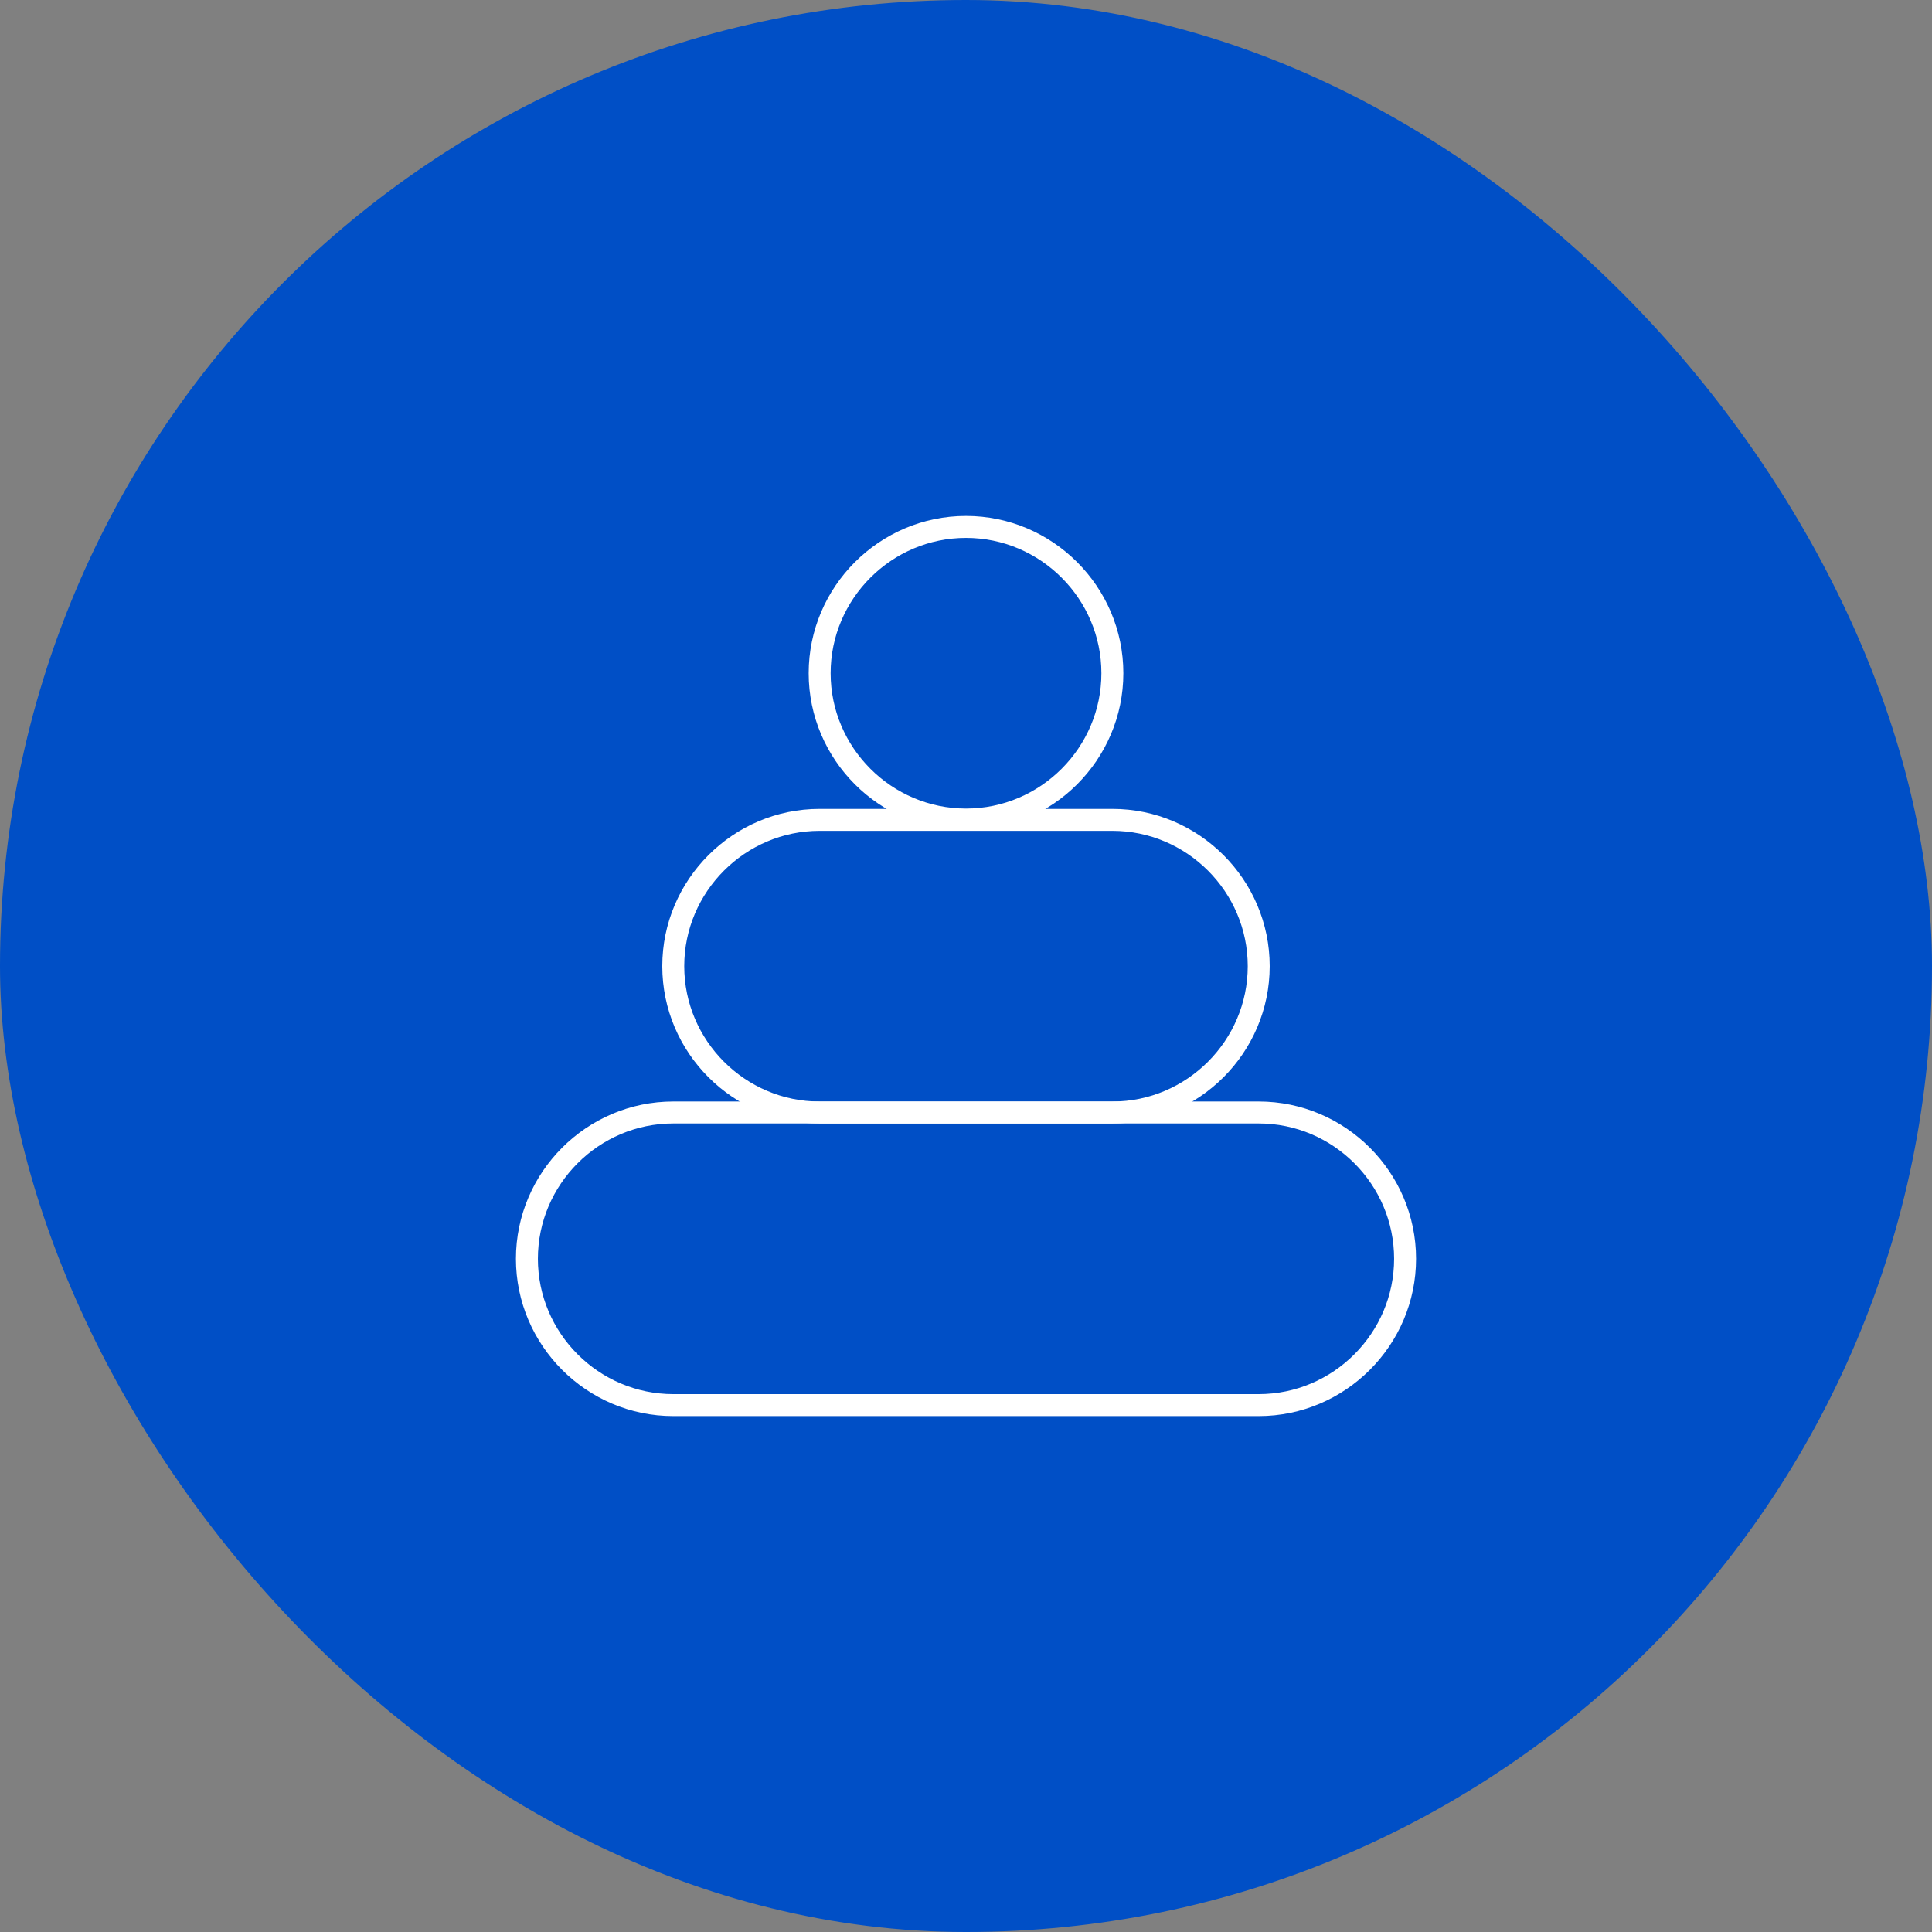 <svg xmlns="http://www.w3.org/2000/svg" width="88" height="88" fill="none"><rect width="100%" height="100%" fill="#808080" stroke="none"/><rect width="88" height="88" fill="#004FC6" rx="44"/><path stroke="#fff" stroke-linecap="round" stroke-linejoin="round" d="M64 57.336c0-3.665-3-6.664-6.667-6.664H30.667C27 50.672 24 53.67 24 57.336c0 3.666 3 6.665 6.667 6.665h26.666C61 64 64 61 64 57.336Z"/><path stroke="#fff" stroke-linecap="round" stroke-linejoin="round" d="M57.333 44.008c0-3.665-3-6.664-6.667-6.664H37.333c-3.667 0-6.667 2.999-6.667 6.664 0 3.666 3 6.665 6.667 6.665h13.333c3.667 0 6.667-3 6.667-6.665Zm-6.666-13.344c0-3.665-3-6.664-6.666-6.664-3.667 0-6.667 2.999-6.667 6.664 0 3.666 3 6.665 6.667 6.665 3.666 0 6.666-3 6.666-6.665Z"/></svg>